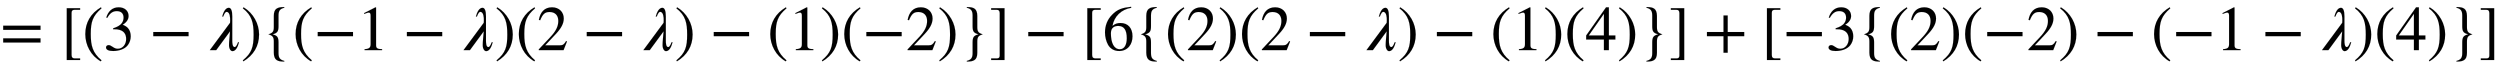 <svg xmlns:xlink="http://www.w3.org/1999/xlink" width="91.65ex" height="2.509ex" style="vertical-align: -0.671ex;" viewBox="0 -791.3 39460.2 1080.4" role="img" focusable="false" xmlns="http://www.w3.org/2000/svg" aria-labelledby="MathJax-SVG-1-Title">
<title id="MathJax-SVG-1-Title">equals left-bracket left-parenthesis 3 minus lamda right-parenthesis left-brace left-parenthesis negative 1 minus lamda right-parenthesis left-parenthesis 2 minus lamda right-parenthesis minus left-parenthesis 1 right-parenthesis left-parenthesis negative 2 right-parenthesis right-brace right-bracket minus left-bracket 6 left-brace left-parenthesis 2 right-parenthesis left-parenthesis 2 minus lamda right-parenthesis minus left-parenthesis 1 right-parenthesis left-parenthesis 4 right-parenthesis right-brace right-bracket plus left-bracket minus 3 left-brace left-parenthesis 2 right-parenthesis left-parenthesis negative 2 right-parenthesis minus left-parenthesis negative 1 minus lamda right-parenthesis left-parenthesis 4 right-parenthesis right-brace right-bracket</title>
<defs aria-hidden="true">
<path stroke-width="1" id="E1-STIXWEBMAIN-3D" d="M637 320h-589v66h589v-66zM637 120h-589v66h589v-66Z"></path>
<path stroke-width="1" id="E1-STIXWEBMAIN-5B" d="M299 -156h-211v818h211v-25h-83c-34 0 -52 -12 -52 -48v-666c0 -40 19 -54 52 -54h83v-25Z"></path>
<path stroke-width="1" id="E1-STIXWEBMAIN-28" d="M304 -161l-12 -16c-158 90 -244 259 -244 429c0 185 87 329 247 424l9 -16c-139 -119 -170 -212 -170 -405c0 -186 30 -299 170 -416Z"></path>
<path stroke-width="1" id="E1-STIXWEBMAIN-33" d="M61 510l-16 4c29 95 92 162 196 162c93 0 156 -55 156 -137c0 -48 -26 -98 -93 -138c44 -19 62 -31 83 -53c28 -31 44 -77 44 -129c0 -53 -17 -102 -46 -140c-48 -64 -143 -93 -232 -93c-73 0 -112 21 -112 57c0 21 18 36 41 36c17 0 33 -6 61 -26c37 -26 58 -31 86 -31 c74 0 130 68 130 153c0 76 -35 125 -104 145c-22 7 -45 10 -102 10v14c38 13 64 24 84 36c49 28 81 73 81 134c0 68 -42 102 -108 102c-62 0 -108 -32 -149 -106Z"></path>
<path stroke-width="1" id="E1-STIXWEBMAIN-2212" d="M621 220h-557v66h557v-66Z"></path>
<path stroke-width="1" id="E1-STIXWEBNORMALI-1D706" d="M495 124h16c-22 -82 -55 -140 -104 -140c-28 0 -54 38 -54 95c0 61 9 115 16 218l-218 -297h-101l319 431c1 8 2 20 2 31c0 7 0 35 -1 46c-5 67 -27 96 -56 96c-15 0 -32 -18 -53 -74h-16c17 63 49 138 104 138c36 0 55 -46 55 -136v-383c0 -36 2 -101 38 -101 c15 0 32 19 53 76Z"></path>
<path stroke-width="1" id="E1-STIXWEBMAIN-29" d="M29 660l12 16c153 -92 244 -259 244 -429c0 -185 -88 -327 -247 -424l-9 16c142 117 170 211 170 405c0 187 -25 302 -170 416Z"></path>
<path stroke-width="1" id="E1-STIXWEBMAIN-7B" d="M350 -170v-11c-67 1 -93 7 -121 25s-44 59 -44 115v177c0 69 -18 93 -85 114c67 20 85 43 85 113v178c0 57 15 96 44 114s55 24 121 25v-11c-69 -18 -91 -48 -91 -123v-168c0 -83 -19 -109 -94 -129c75 -19 94 -45 94 -128v-168c0 -75 22 -105 91 -123Z"></path>
<path stroke-width="1" id="E1-STIXWEBMAIN-31" d="M394 0h-276v15c74 4 95 25 95 80v449c0 34 -9 49 -30 49c-10 0 -27 -5 -45 -12l-27 -10v14l179 91l9 -3v-597c0 -43 20 -61 95 -61v-15Z"></path>
<path stroke-width="1" id="E1-STIXWEBMAIN-32" d="M474 137l-54 -137h-391v12l178 189c94 99 130 175 130 260c0 91 -54 141 -139 141c-72 0 -107 -32 -147 -130l-21 5c21 117 85 199 208 199c113 0 185 -77 185 -176c0 -79 -39 -154 -128 -248l-165 -176h234c42 0 63 11 96 67Z"></path>
<path stroke-width="1" id="E1-STIXWEBMAIN-7D" d="M295 540v-177c0 -70 18 -93 85 -113c-67 -21 -85 -44 -85 -114v-178c0 -57 -15 -96 -44 -114s-55 -24 -121 -25v11c69 18 91 48 91 123v168c0 83 19 109 94 129c-75 19 -94 44 -94 128v168c0 75 -22 105 -91 123v11c67 -1 93 -7 121 -25s44 -59 44 -115Z"></path>
<path stroke-width="1" id="E1-STIXWEBMAIN-5D" d="M245 -156h-211v25h88c35 0 47 15 47 46v668c0 35 -13 54 -51 54h-84v25h211v-818Z"></path>
<path stroke-width="1" id="E1-STIXWEBMAIN-36" d="M446 684l2 -16c-157 -26 -269 -134 -296 -285c49 38 83 45 127 45c117 0 189 -80 189 -209c0 -64 -18 -120 -51 -160c-37 -46 -93 -73 -159 -73c-79 0 -142 37 -177 101c-28 51 -47 122 -47 192c0 108 38 203 109 276c86 90 165 114 303 129zM378 188 c0 128 -42 194 -135 194c-57 0 -116 -24 -116 -116c0 -152 48 -252 142 -252c72 0 109 72 109 174Z"></path>
<path stroke-width="1" id="E1-STIXWEBMAIN-34" d="M473 167h-103v-167h-78v167h-280v64l314 445h44v-445h103v-64zM292 231v343l-240 -343h240Z"></path>
<path stroke-width="1" id="E1-STIXWEBMAIN-2B" d="M636 220h-261v-261h-66v261h-261v66h261v261h66v-261h261v-66Z"></path>
</defs>
<g stroke="currentColor" fill="currentColor" stroke-width="0" transform="matrix(1 0 0 -1 0 0)" aria-hidden="true">
 <use xlink:href="#E1-STIXWEBMAIN-3D" x="0" y="0"></use>
 <use xlink:href="#E1-STIXWEBMAIN-5B" x="963" y="0"></use>
 <use xlink:href="#E1-STIXWEBMAIN-28" x="1296" y="0"></use>
 <use xlink:href="#E1-STIXWEBMAIN-33" x="1630" y="0"></use>
 <use xlink:href="#E1-STIXWEBMAIN-2212" x="2353" y="0"></use>
 <use xlink:href="#E1-STIXWEBNORMALI-1D706" x="3260" y="0"></use>
 <use xlink:href="#E1-STIXWEBMAIN-29" x="3802" y="0"></use>
 <use xlink:href="#E1-STIXWEBMAIN-7B" x="4135" y="0"></use>
 <use xlink:href="#E1-STIXWEBMAIN-28" x="4616" y="0"></use>
 <use xlink:href="#E1-STIXWEBMAIN-2212" x="4949" y="0"></use>
 <use xlink:href="#E1-STIXWEBMAIN-31" x="5635" y="0"></use>
 <use xlink:href="#E1-STIXWEBMAIN-2212" x="6357" y="0"></use>
 <use xlink:href="#E1-STIXWEBNORMALI-1D706" x="7265" y="0"></use>
 <use xlink:href="#E1-STIXWEBMAIN-29" x="7807" y="0"></use>
 <use xlink:href="#E1-STIXWEBMAIN-28" x="8140" y="0"></use>
 <use xlink:href="#E1-STIXWEBMAIN-32" x="8474" y="0"></use>
 <use xlink:href="#E1-STIXWEBMAIN-2212" x="9196" y="0"></use>
 <use xlink:href="#E1-STIXWEBNORMALI-1D706" x="10104" y="0"></use>
 <use xlink:href="#E1-STIXWEBMAIN-29" x="10646" y="0"></use>
 <use xlink:href="#E1-STIXWEBMAIN-2212" x="11201" y="0"></use>
 <use xlink:href="#E1-STIXWEBMAIN-28" x="12109" y="0"></use>
 <use xlink:href="#E1-STIXWEBMAIN-31" x="12443" y="0"></use>
 <use xlink:href="#E1-STIXWEBMAIN-29" x="12943" y="0"></use>
 <use xlink:href="#E1-STIXWEBMAIN-28" x="13277" y="0"></use>
 <use xlink:href="#E1-STIXWEBMAIN-2212" x="13610" y="0"></use>
 <use xlink:href="#E1-STIXWEBMAIN-32" x="14296" y="0"></use>
 <use xlink:href="#E1-STIXWEBMAIN-29" x="14796" y="0"></use>
 <use xlink:href="#E1-STIXWEBMAIN-7D" x="15130" y="0"></use>
 <use xlink:href="#E1-STIXWEBMAIN-5D" x="15610" y="0"></use>
 <use xlink:href="#E1-STIXWEBMAIN-2212" x="16166" y="0"></use>
 <use xlink:href="#E1-STIXWEBMAIN-5B" x="17074" y="0"></use>
 <use xlink:href="#E1-STIXWEBMAIN-36" x="17407" y="0"></use>
 <use xlink:href="#E1-STIXWEBMAIN-7B" x="17908" y="0"></use>
 <use xlink:href="#E1-STIXWEBMAIN-28" x="18388" y="0"></use>
 <use xlink:href="#E1-STIXWEBMAIN-32" x="18722" y="0"></use>
 <use xlink:href="#E1-STIXWEBMAIN-29" x="19222" y="0"></use>
 <use xlink:href="#E1-STIXWEBMAIN-28" x="19556" y="0"></use>
 <use xlink:href="#E1-STIXWEBMAIN-32" x="19889" y="0"></use>
 <use xlink:href="#E1-STIXWEBMAIN-2212" x="20612" y="0"></use>
 <use xlink:href="#E1-STIXWEBNORMALI-1D706" x="21519" y="0"></use>
 <use xlink:href="#E1-STIXWEBMAIN-29" x="22061" y="0"></use>
 <use xlink:href="#E1-STIXWEBMAIN-2212" x="22617" y="0"></use>
 <use xlink:href="#E1-STIXWEBMAIN-28" x="23524" y="0"></use>
 <use xlink:href="#E1-STIXWEBMAIN-31" x="23858" y="0"></use>
 <use xlink:href="#E1-STIXWEBMAIN-29" x="24358" y="0"></use>
 <use xlink:href="#E1-STIXWEBMAIN-28" x="24692" y="0"></use>
 <use xlink:href="#E1-STIXWEBMAIN-34" x="25025" y="0"></use>
 <use xlink:href="#E1-STIXWEBMAIN-29" x="25526" y="0"></use>
 <use xlink:href="#E1-STIXWEBMAIN-7D" x="25859" y="0"></use>
 <use xlink:href="#E1-STIXWEBMAIN-5D" x="26340" y="0"></use>
 <use xlink:href="#E1-STIXWEBMAIN-2B" x="26896" y="0"></use>
 <use xlink:href="#E1-STIXWEBMAIN-5B" x="27803" y="0"></use>
 <use xlink:href="#E1-STIXWEBMAIN-2212" x="28137" y="0"></use>
 <use xlink:href="#E1-STIXWEBMAIN-33" x="28822" y="0"></use>
 <use xlink:href="#E1-STIXWEBMAIN-7B" x="29323" y="0"></use>
 <use xlink:href="#E1-STIXWEBMAIN-28" x="29803" y="0"></use>
 <use xlink:href="#E1-STIXWEBMAIN-32" x="30137" y="0"></use>
 <use xlink:href="#E1-STIXWEBMAIN-29" x="30637" y="0"></use>
 <use xlink:href="#E1-STIXWEBMAIN-28" x="30971" y="0"></use>
 <use xlink:href="#E1-STIXWEBMAIN-2212" x="31304" y="0"></use>
 <use xlink:href="#E1-STIXWEBMAIN-32" x="31990" y="0"></use>
 <use xlink:href="#E1-STIXWEBMAIN-29" x="32490" y="0"></use>
 <use xlink:href="#E1-STIXWEBMAIN-2212" x="33046" y="0"></use>
 <use xlink:href="#E1-STIXWEBMAIN-28" x="33954" y="0"></use>
 <use xlink:href="#E1-STIXWEBMAIN-2212" x="34287" y="0"></use>
 <use xlink:href="#E1-STIXWEBMAIN-31" x="34973" y="0"></use>
 <use xlink:href="#E1-STIXWEBMAIN-2212" x="35696" y="0"></use>
 <use xlink:href="#E1-STIXWEBNORMALI-1D706" x="36603" y="0"></use>
 <use xlink:href="#E1-STIXWEBMAIN-29" x="37145" y="0"></use>
 <use xlink:href="#E1-STIXWEBMAIN-28" x="37478" y="0"></use>
 <use xlink:href="#E1-STIXWEBMAIN-34" x="37812" y="0"></use>
 <use xlink:href="#E1-STIXWEBMAIN-29" x="38312" y="0"></use>
 <use xlink:href="#E1-STIXWEBMAIN-7D" x="38646" y="0"></use>
 <use xlink:href="#E1-STIXWEBMAIN-5D" x="39126" y="0"></use>
</g>
</svg>